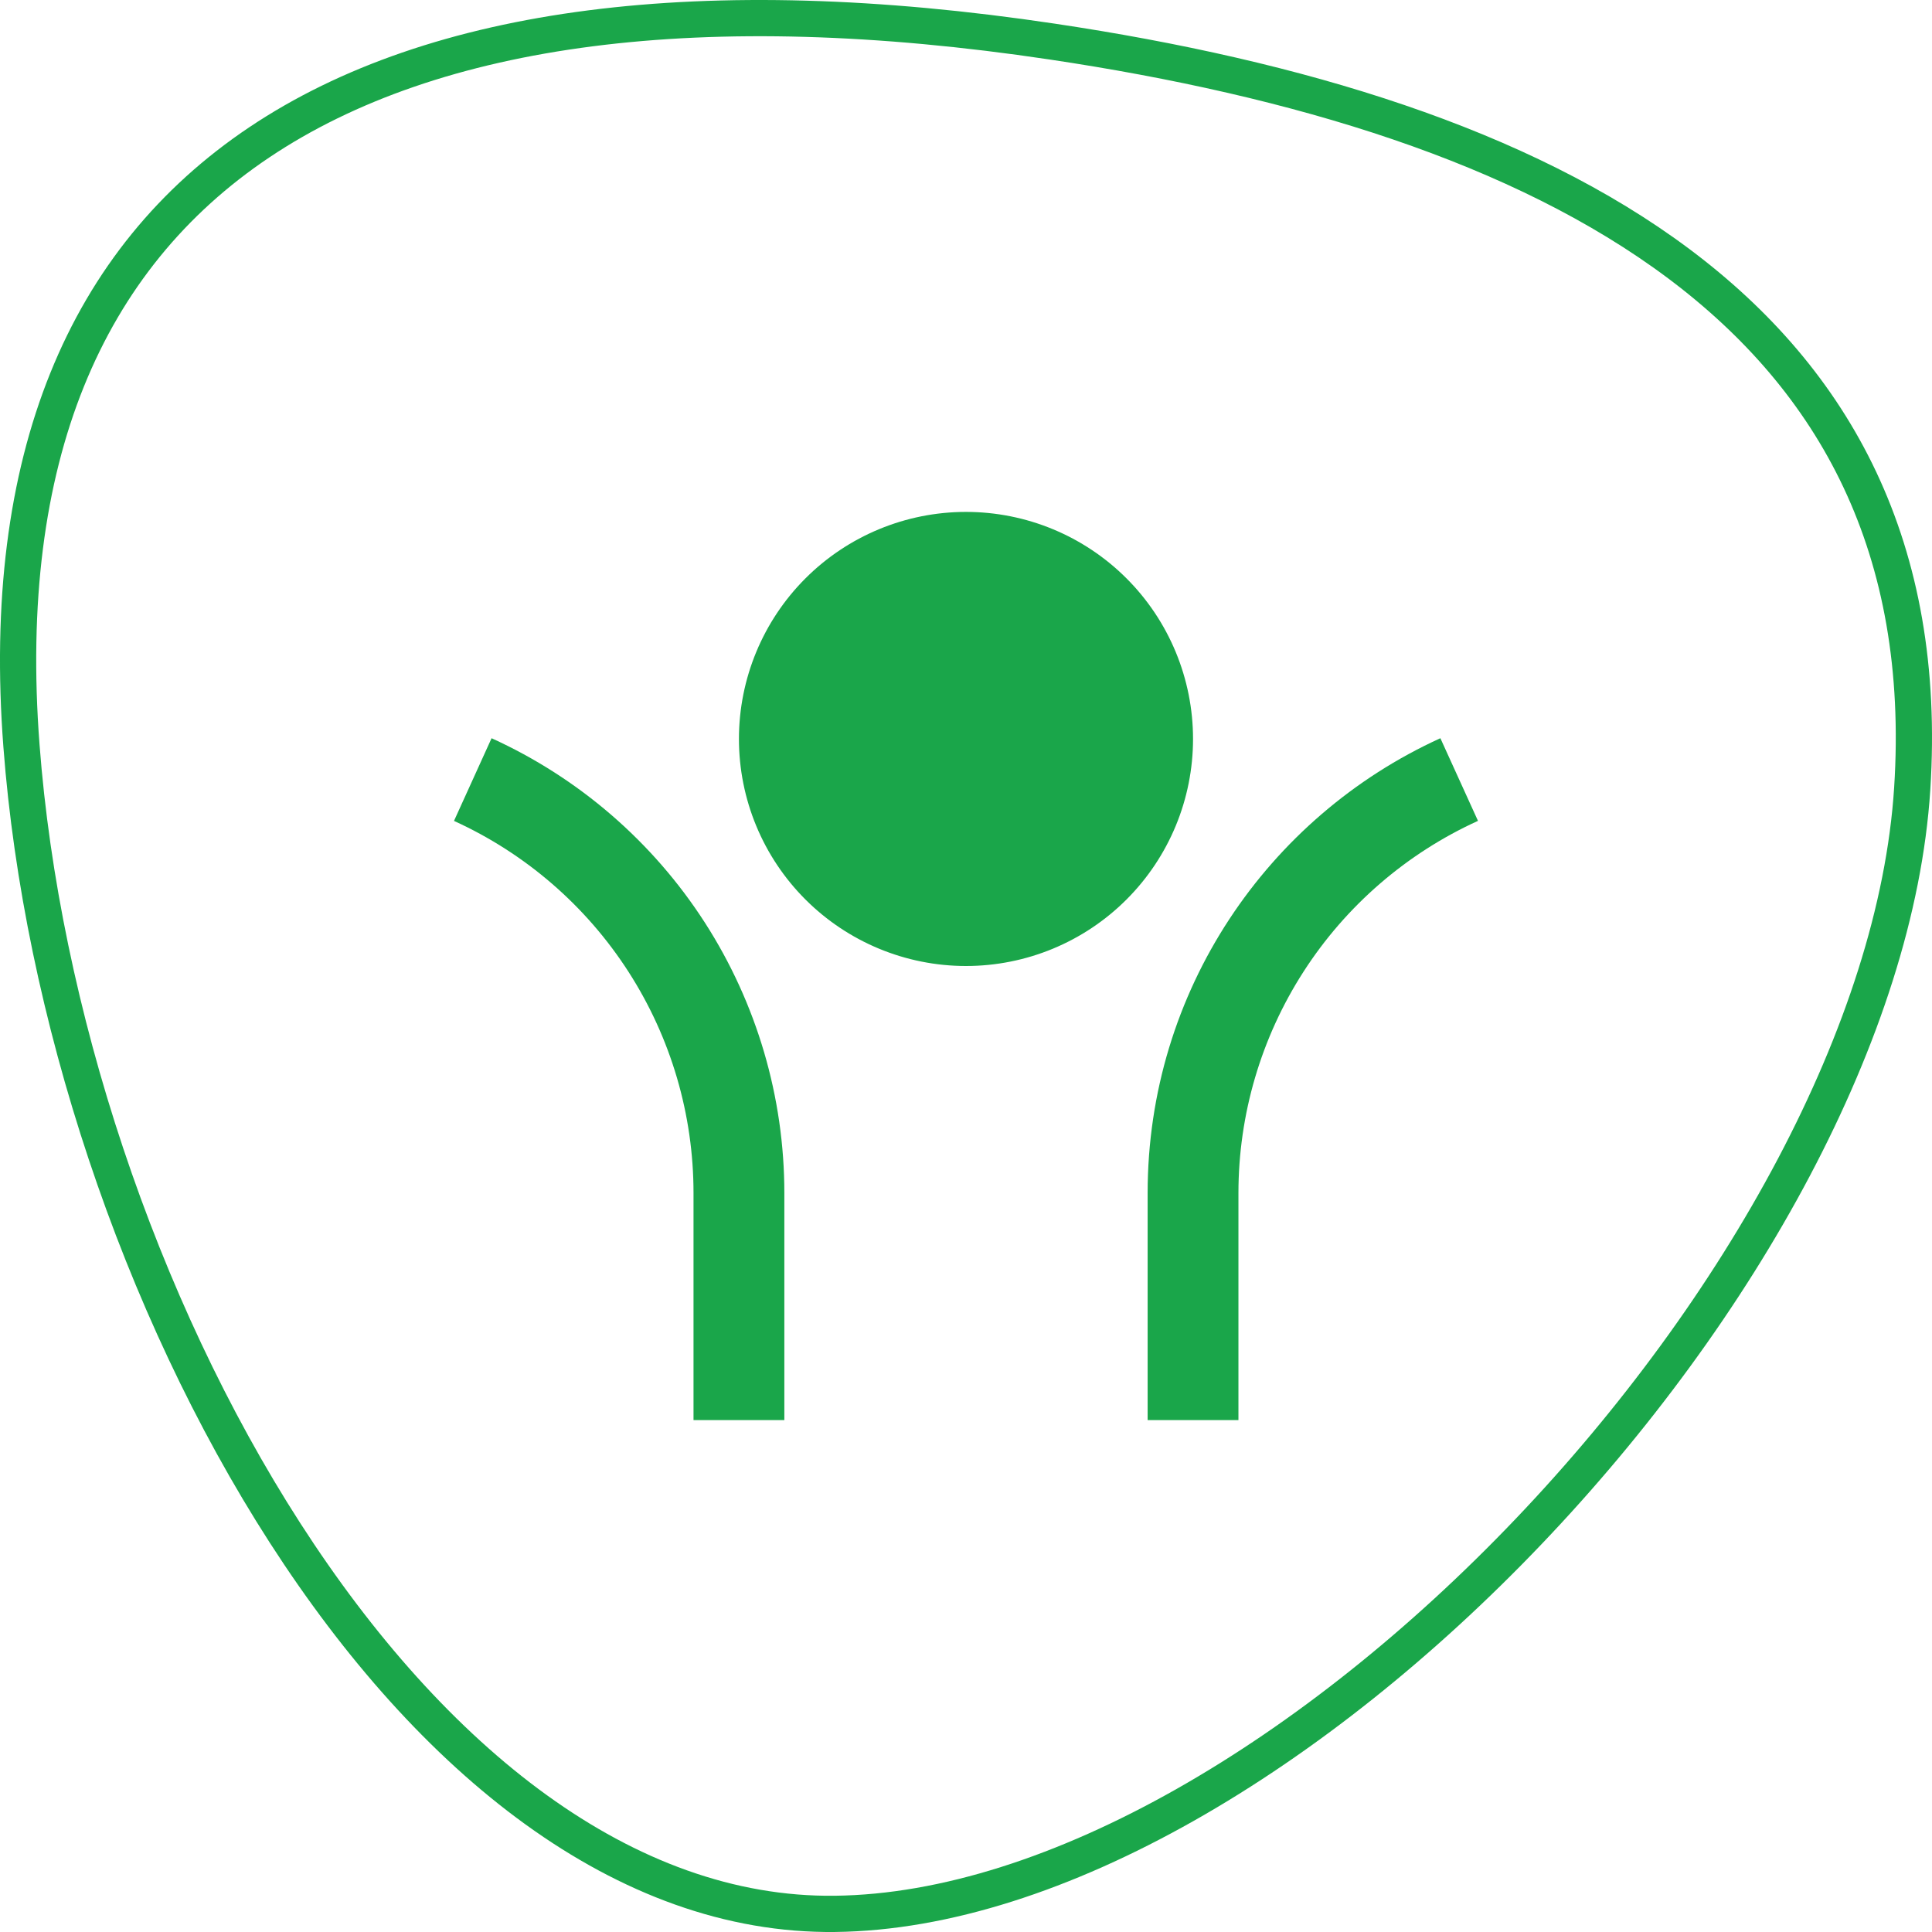 <svg width="80" height="80" viewBox="0 0 80 80" fill="none" xmlns="http://www.w3.org/2000/svg">
<path d="M0.889 30.884L0.889 30.884C-0.02 18.984 3.546 10.709 10.743 5.89C17.998 1.03 29.118 -0.44 43.566 1.721L43.566 1.721C53.745 3.242 62.99 6.036 69.514 10.919C75.99 15.766 79.82 22.693 79.181 32.657C78.54 42.637 72.044 54.248 63.291 63.422C54.528 72.608 43.701 79.144 34.577 79.249H34.577C25.87 79.353 17.88 72.915 11.803 63.476C5.745 54.068 1.722 41.87 0.889 30.884Z" stroke="#1AA64A" stroke-width="1.5"/>
<g clip-path="url(#clip0_21_226)">
<path d="M39.999 40C37.506 40 35.114 39.009 33.351 37.246C31.588 35.483 30.598 33.092 30.598 30.598C30.598 28.105 31.588 25.713 33.351 23.95C35.114 22.187 37.506 21.197 39.999 21.197C42.493 21.197 44.884 22.187 46.647 23.95C48.41 25.713 49.401 28.105 49.401 30.598C49.401 33.092 48.41 35.483 46.647 37.246C44.884 39.009 42.493 40 39.999 40ZM51.281 49.402V58.803H47.521V49.402C47.521 41.032 52.492 33.823 59.643 30.568L61.2 33.99C58.242 35.336 55.733 37.505 53.975 40.237C52.216 42.97 51.281 46.152 51.281 49.402ZM32.478 49.402V58.803H28.717V49.402C28.718 46.152 27.782 42.971 26.024 40.239C24.265 37.506 21.756 35.338 18.799 33.992L20.355 30.568C23.971 32.212 27.036 34.863 29.186 38.202C31.335 41.542 32.478 45.43 32.478 49.402Z" fill="#1AA64A"/>
</g>
<defs>
<clipPath id="clip0_21_226">
<rect width="45.128" height="45.128" fill="white" transform="translate(17.436 17.436)"/>
</clipPath>
</defs>
</svg>
